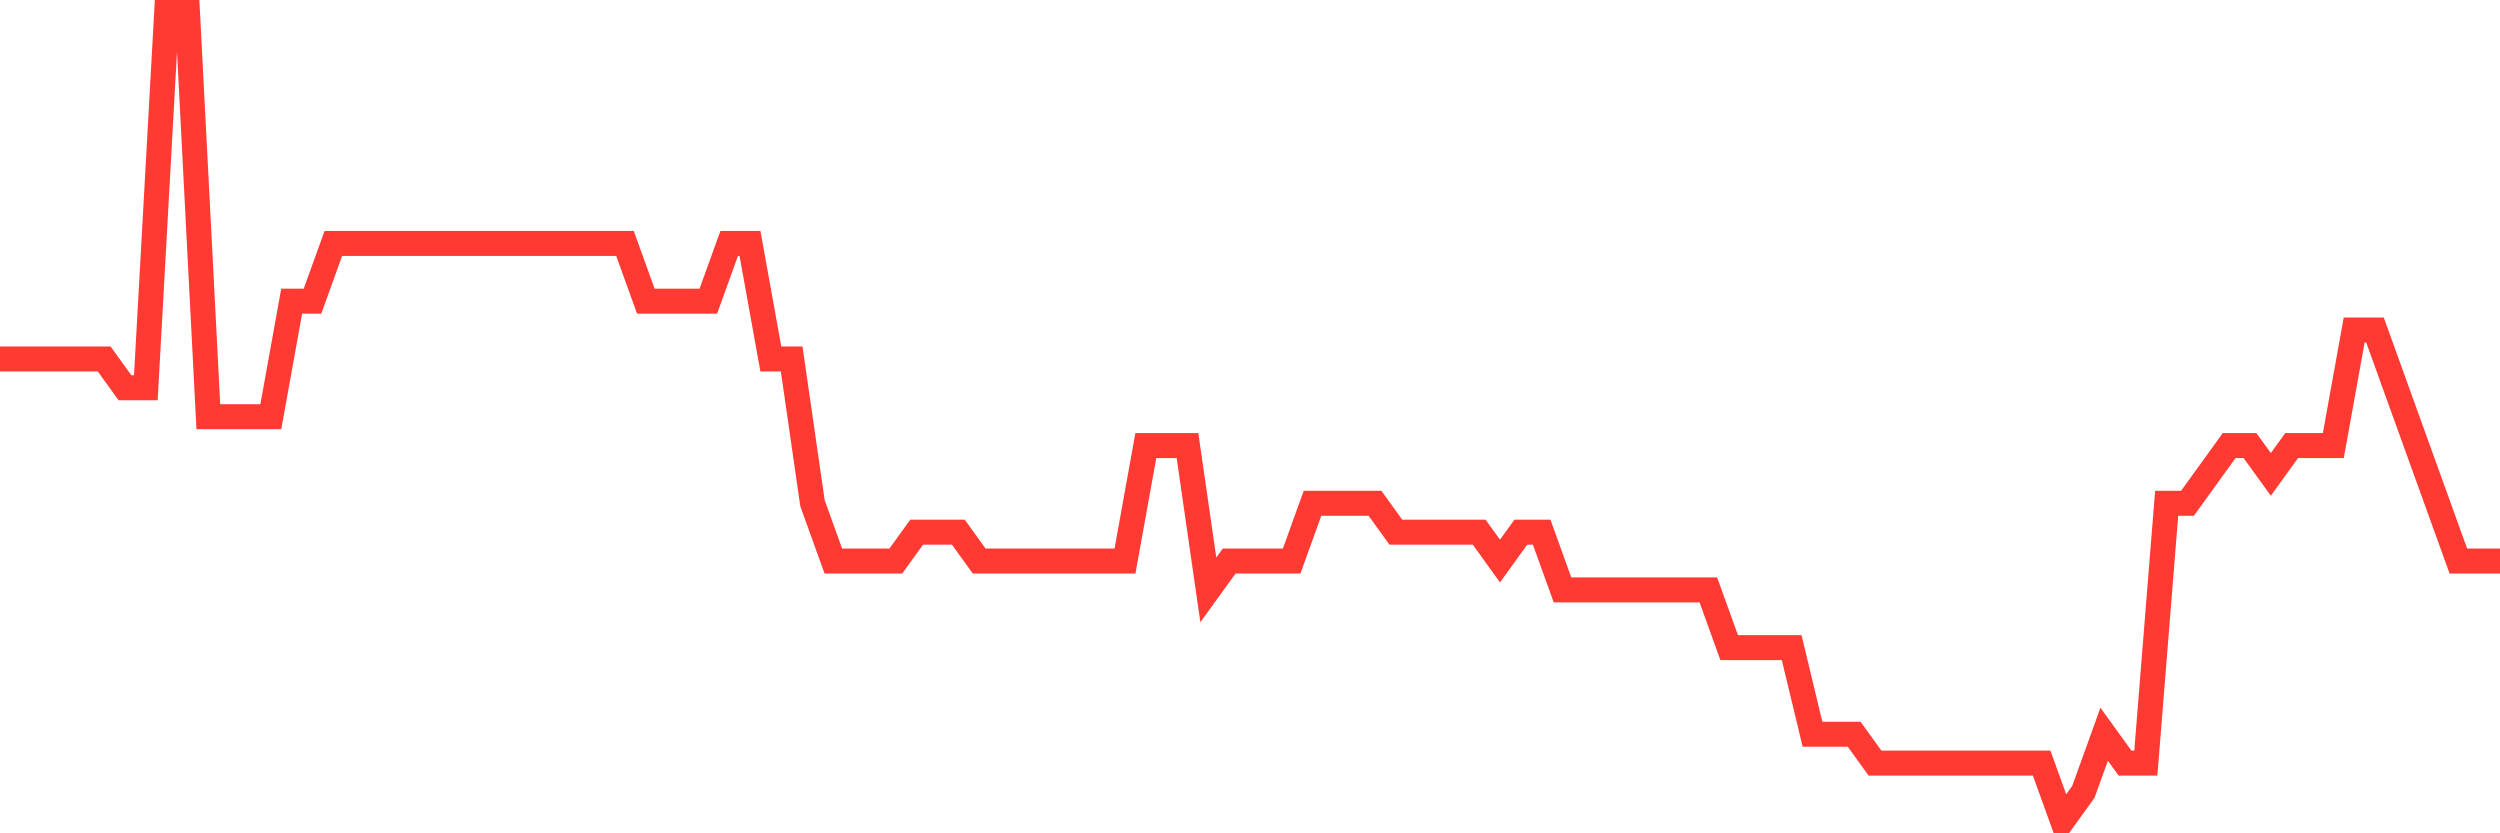 <svg
  xmlns="http://www.w3.org/2000/svg"
  xmlns:xlink="http://www.w3.org/1999/xlink"
  width="120"
  height="40"
  viewBox="0 0 120 40"
  preserveAspectRatio="none"
>
  <polyline
    points="0,17.229 1,17.229 2,17.229 3,17.229 4,17.229 5,17.229 6,18.614 7,18.614 8,0.6 9,0.6 10,20 11,20 12,20 13,20 14,14.457 15,14.457 16,11.686 17,11.686 18,11.686 19,11.686 20,11.686 21,11.686 22,11.686 23,11.686 24,11.686 25,11.686 26,11.686 27,11.686 28,11.686 29,11.686 30,11.686 31,14.457 32,14.457 33,14.457 34,14.457 35,11.686 36,11.686 37,17.229 38,17.229 39,24.157 40,26.929 41,26.929 42,26.929 43,26.929 44,25.543 45,25.543 46,25.543 47,26.929 48,26.929 49,26.929 50,26.929 51,26.929 52,26.929 53,26.929 54,26.929 55,21.386 56,21.386 57,21.386 58,28.314 59,26.929 60,26.929 61,26.929 62,26.929 63,24.157 64,24.157 65,24.157 66,24.157 67,25.543 68,25.543 69,25.543 70,25.543 71,25.543 72,26.929 73,25.543 74,25.543 75,28.314 76,28.314 77,28.314 78,28.314 79,28.314 80,28.314 81,28.314 82,28.314 83,31.086 84,31.086 85,31.086 86,31.086 87,35.243 88,35.243 89,35.243 90,36.629 91,36.629 92,36.629 93,36.629 94,36.629 95,36.629 96,36.629 97,36.629 98,36.629 99,39.4 100,38.014 101,35.243 102,36.629 103,36.629 104,24.157 105,24.157 106,22.771 107,21.386 108,21.386 109,22.771 110,21.386 111,21.386 112,21.386 113,15.843 114,15.843 115,18.614 116,21.386 117,24.157 118,26.929 119,26.929 120,26.929"
    fill="none"
    stroke="#ff3a33"
    stroke-width="1.2"
  >
  </polyline>
</svg>